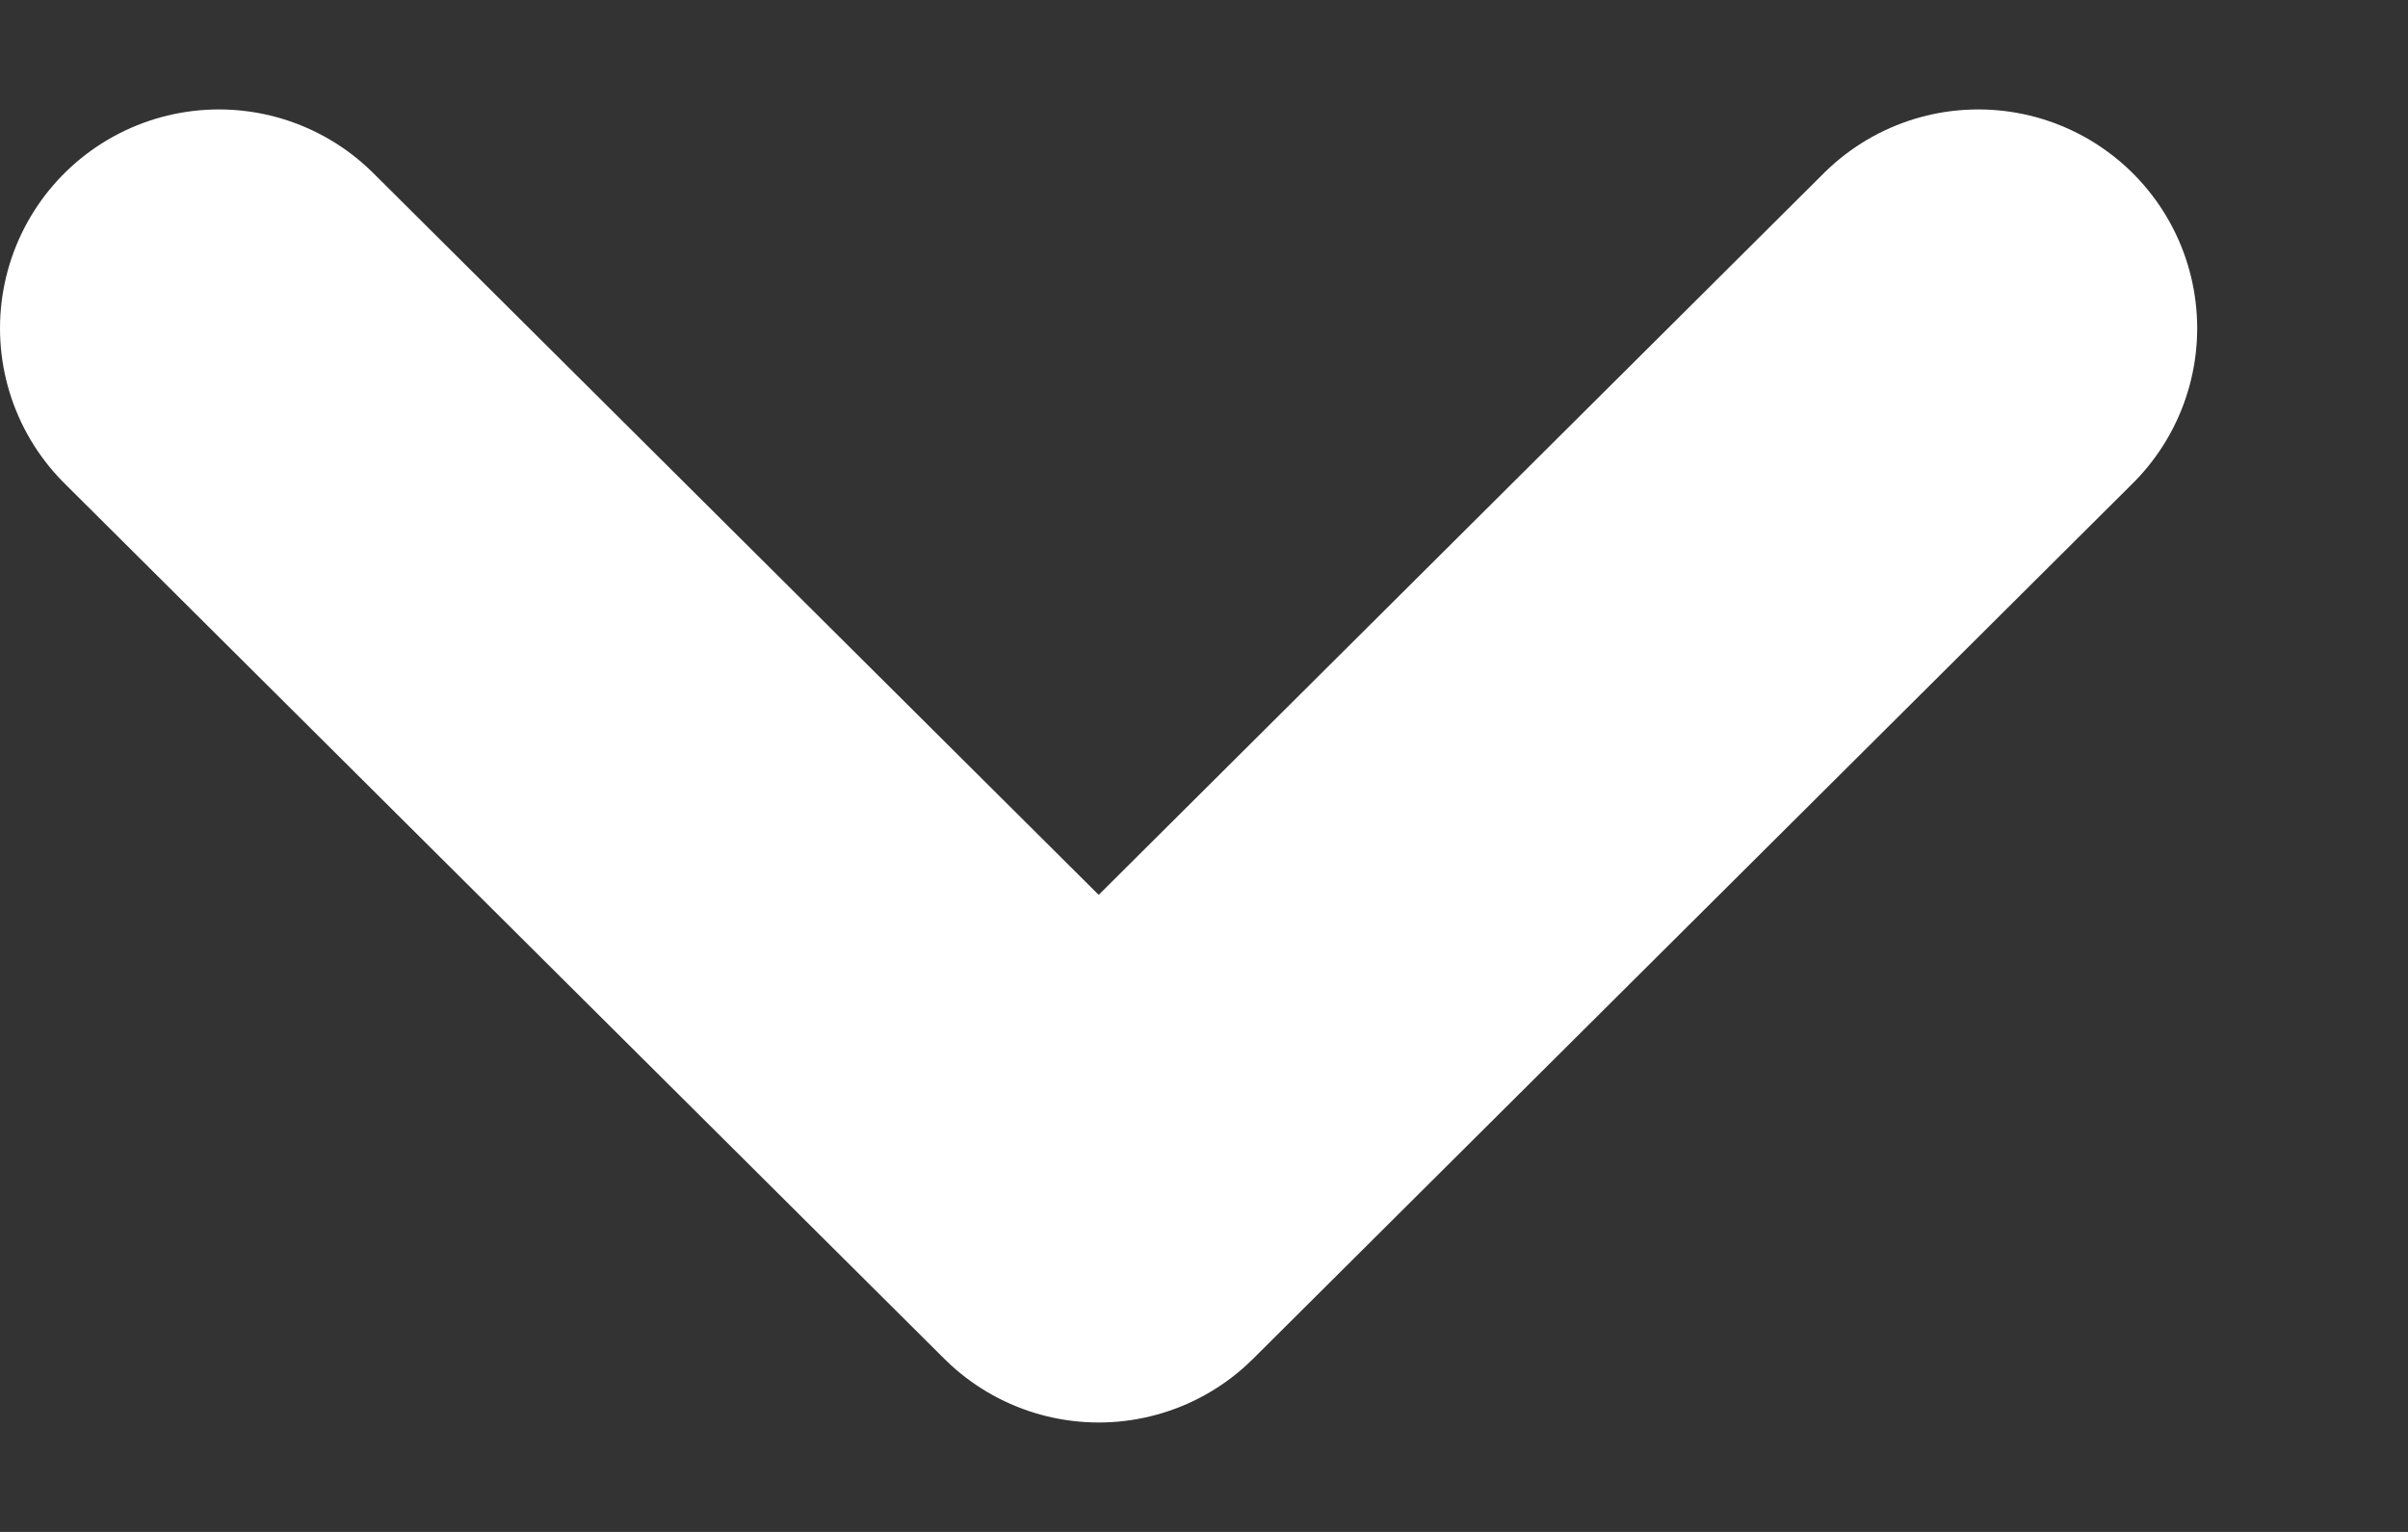<svg width="11" height="7" viewBox="0 0 11 7" fill="none" xmlns="http://www.w3.org/2000/svg">
<rect x="0" y="0" width="11" height="7" fill="#333333" stroke="none"/>
<path d="M9.037 1.5L5.019 5.5L1 1.5" stroke="white" stroke-width="2" stroke-linecap="round" stroke-linejoin="round"/>
</svg>
